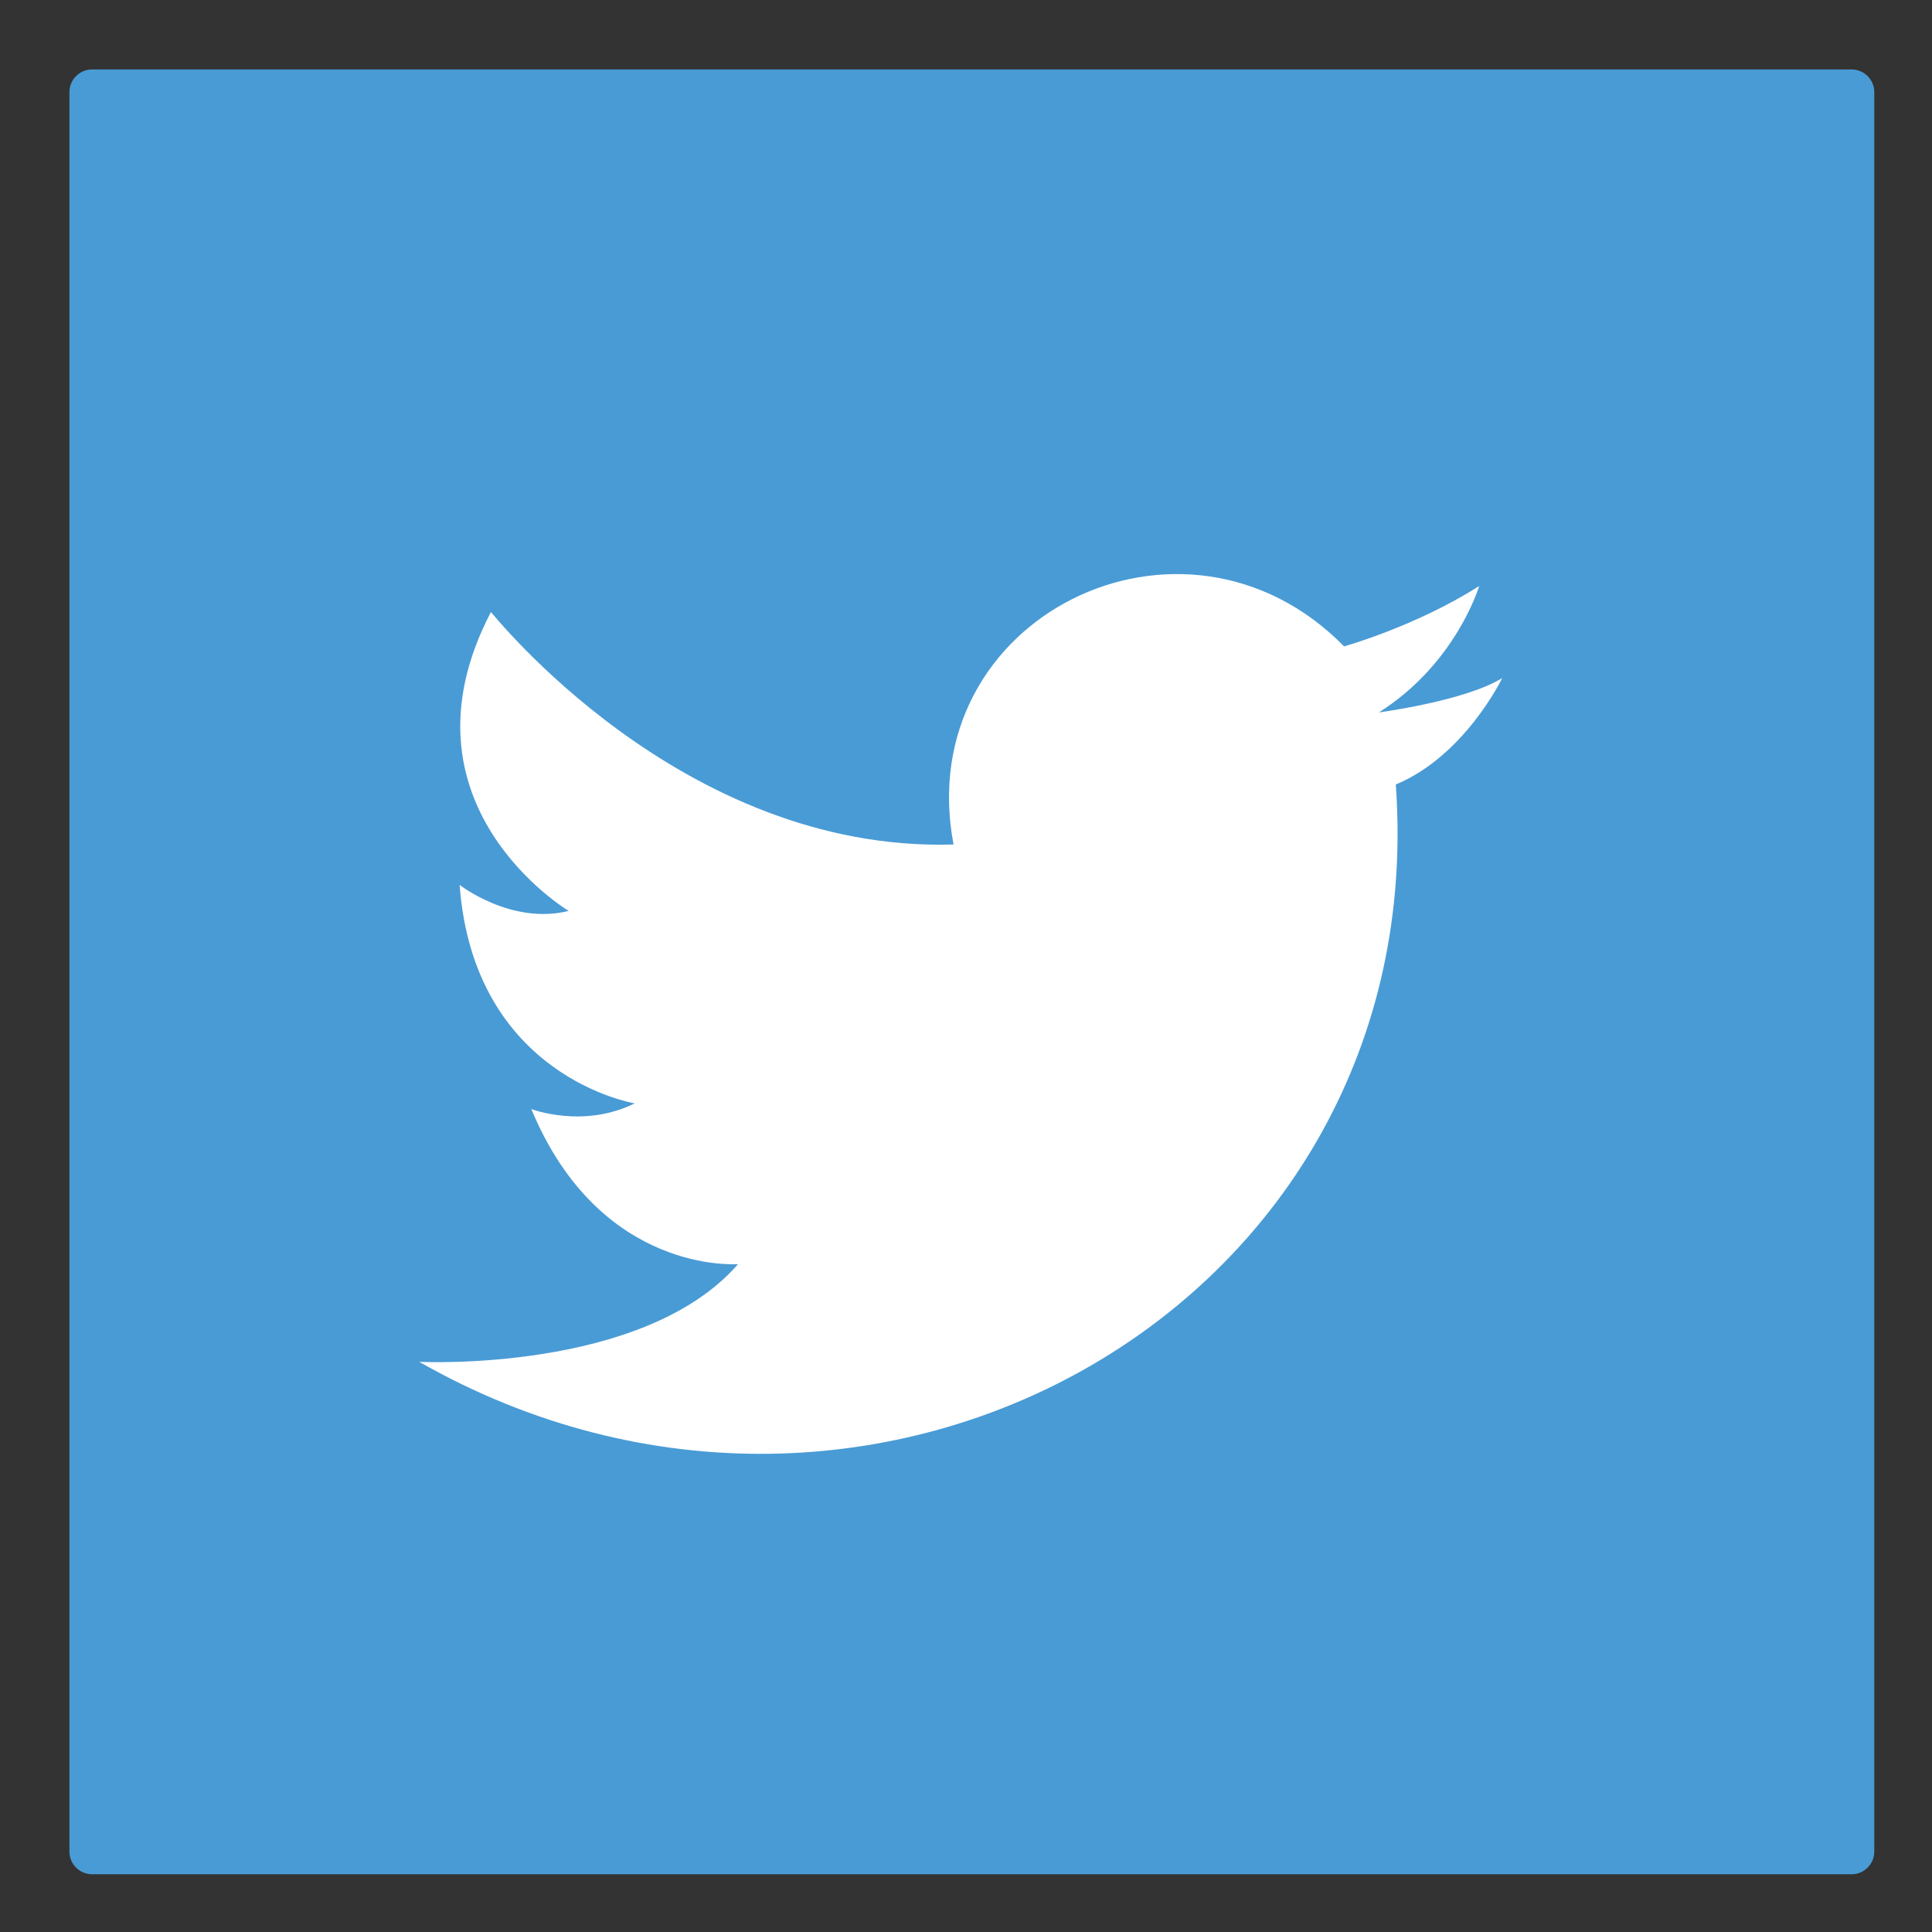 <?xml version="1.0" encoding="utf-8"?>
<!-- Generator: Adobe Illustrator 26.4.1, SVG Export Plug-In . SVG Version: 6.00 Build 0)  -->
<svg version="1.1" id="Layer_1" xmlns="http://www.w3.org/2000/svg" xmlns:xlink="http://www.w3.org/1999/xlink" x="0px" y="0px"
	 viewBox="0 0 512 512" style="enable-background:new 0 0 512 512;" xml:space="preserve">
<rect x="0" y="0" width="512" height="512" fill="#333333" stroke="none"/>
<style type="text/css">
	.st0{fill-rule:evenodd;clip-rule:evenodd;fill:#499BD5;}
	.st1{fill-rule:evenodd;clip-rule:evenodd;fill:#FFFFFF;}
</style>
<path id="XMLID_23_" class="st0" d="M490.7,496.7H24.4c-3.3,0-6-2.7-6-6V24.4c0-3.3,2.7-6,6-6h466.3c3.3,0,6,2.7,6,6v466.3
	C496.7,494,494,496.7,490.7,496.7z"/>
<g id="XMLID_159_">
	<path id="XMLID_36_" class="st1" d="M252.7,223.8c-11.4-60.1,60.9-95.9,103.5-52.5c0,0,19-5.3,35.8-16c0,0-6.1,20.6-26.6,33.5
		c0,0,22.8-3,32.7-9.1c0,0-9.9,20.6-28.2,28.2c9.9,137.8-138.5,221.5-258.8,153c0,0,59.4,3,84.5-25.9c0,0-36.5,3-54.8-41.1
		c0,0,13.7,5.3,27.4-1.5c0,0-42.6-6.9-46.4-57.9c0,0,13.7,10.7,28.9,6.9c0,0-47.2-28.2-20.6-79.2C130.2,162.1,180.4,226,252.7,223.8
		L252.7,223.8z"/>
</g>
</svg>
